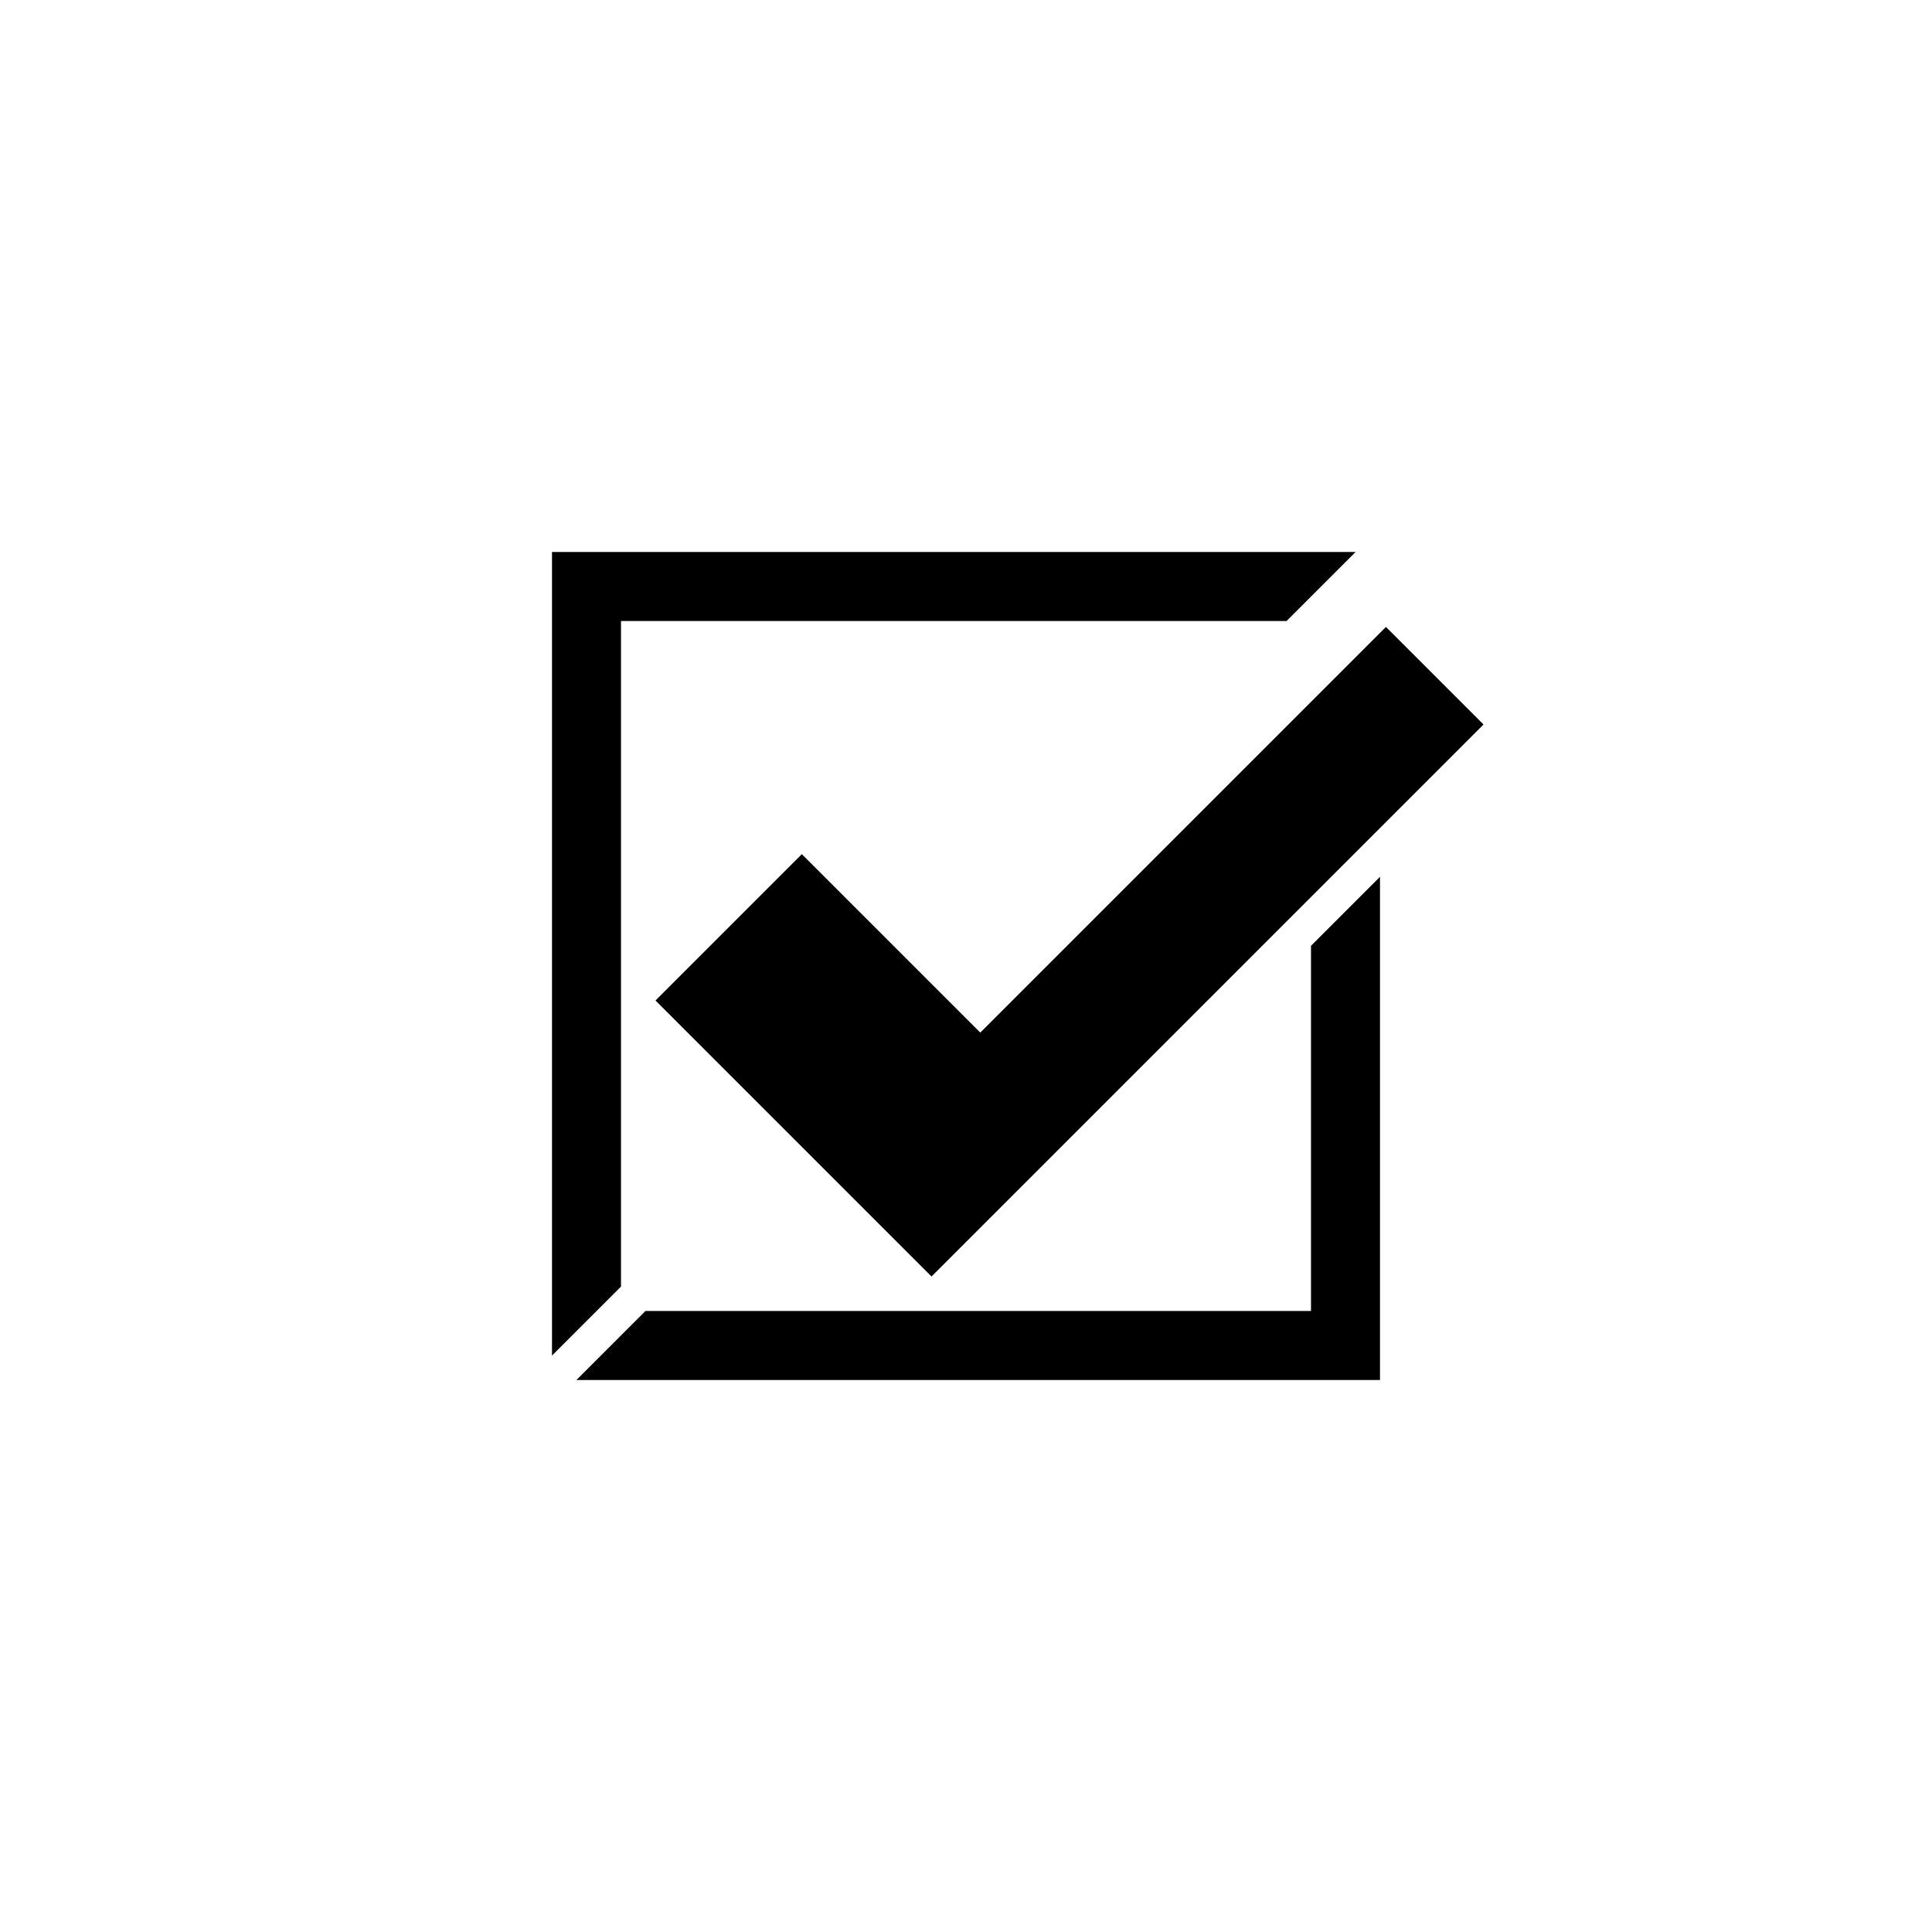 <svg xmlns="http://www.w3.org/2000/svg" viewBox="0 0 28 28" version="1.1">
  <g style="fill:currentColor;filter:url(#hkNoiseFilterSVG)">
    <path d="m16,24h8V16M12,4H4v8m0,4v8h8M24,12V4h-8" style="fill:none;stroke:currentColor;stroke-width:2;transform:scale(calc(2 - 0));transform-origin:center;transition:transform .4s cubic-bezier(.4,2.08,.55,.44)"></path>
    <path d="M8 8L8 8.5L8 19.646L9 18.646L9 9L18.646 9L19.646 8L8 8z M20.086 9.086L14.207 14.965L11.621 12.379L9.5 14.5L13.5 18.5L21.5 10.5L20.086 9.086z M20 12.707L19 13.707L19 19L9.354 19L8.354 20L20 20L20 12.707z"></path>
  </g>
</svg>